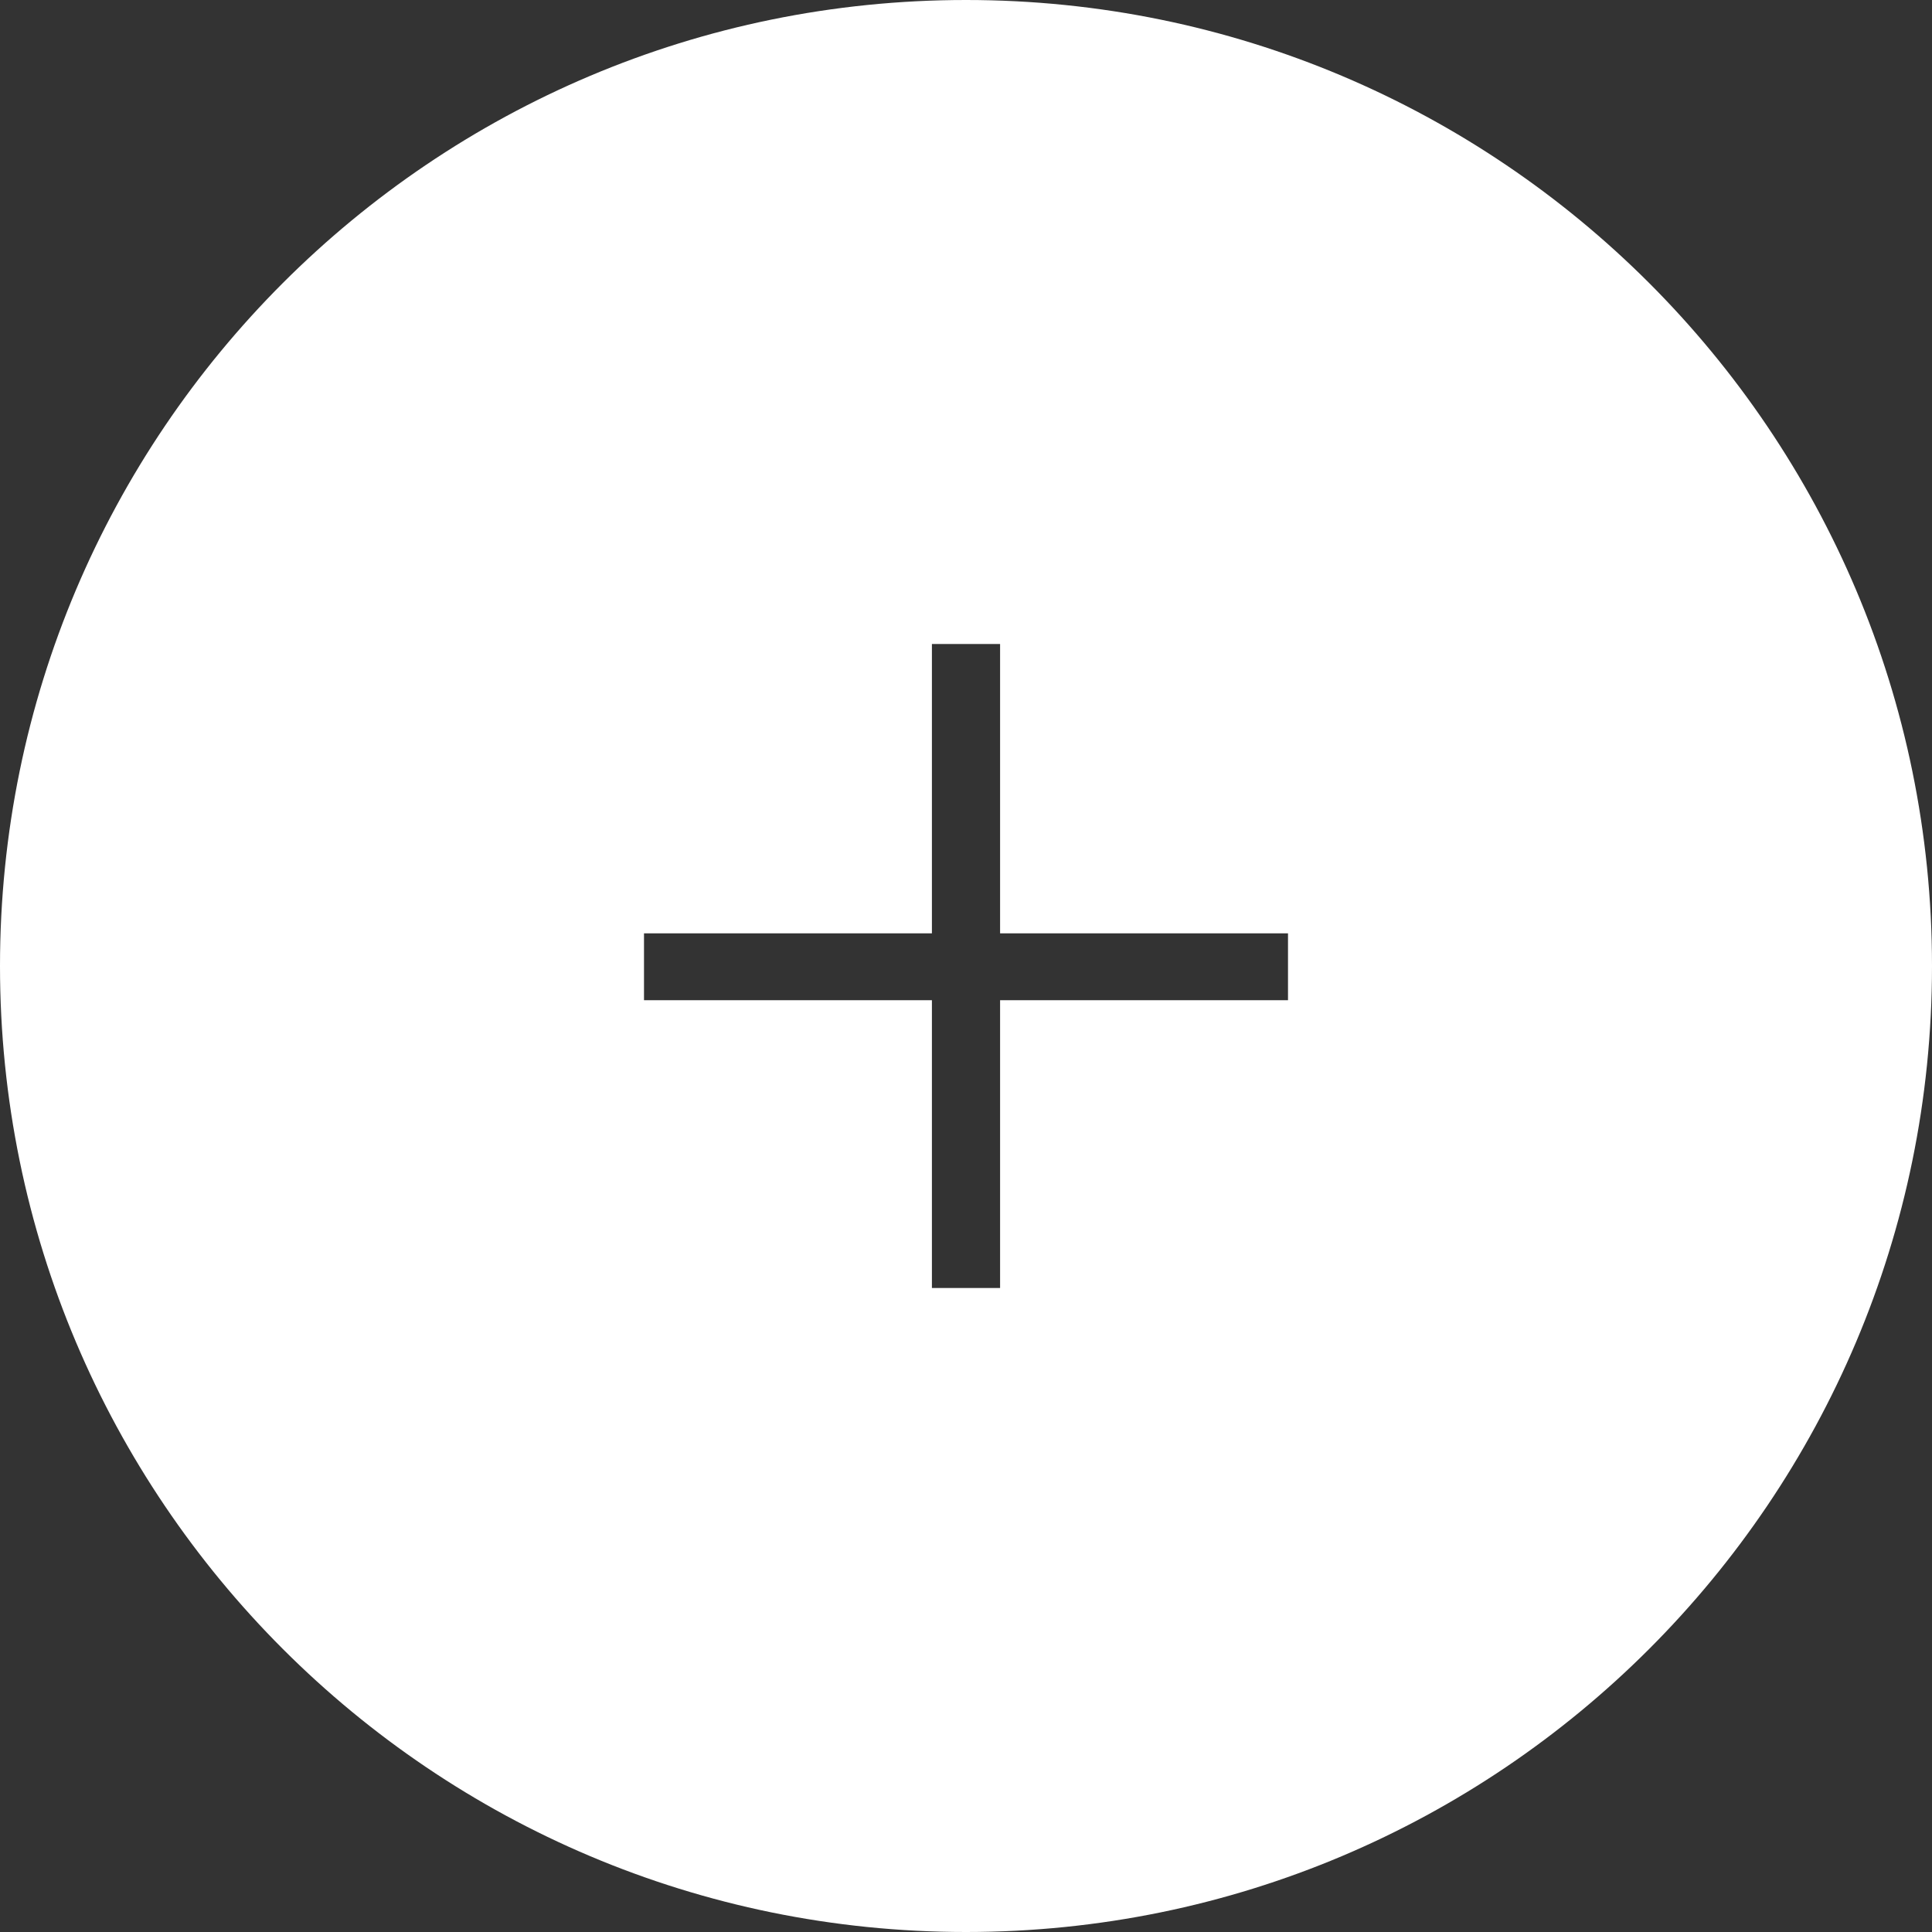 <?xml version="1.0" encoding="UTF-8"?>
<svg width="48px" height="48px" viewBox="0 0 48 48" version="1.1" xmlns="http://www.w3.org/2000/svg" xmlns:xlink="http://www.w3.org/1999/xlink">
    <rect x="0" y="0" width="48" height="48" fill="#333333" stroke="none"/>
    <title>Icon/plus</title>
    <g id="Homepage" stroke="none" stroke-width="1" fill="none" fill-rule="evenodd">
        <g id="Desktop-HD-Copy" transform="translate(-978, -632)" fill="#FFFFFF">
            <path d="M1002,632 C1015.255,632 1026,642.745 1026,656 C1026,669.255 1015.255,680 1002,680 C988.745,680 978,669.255 978,656 C978,642.745 988.745,632 1002,632 Z M1002.847,648 L1001.153,648 L1001.153,655.188 L994,655.188 L994,656.85 L1001.153,656.85 L1001.153,664 L1002.847,664 L1002.847,656.85 L1010,656.85 L1010,655.188 L1002.847,655.188 L1002.847,648 Z" id="Icon/plus"></path>
        </g>
    </g>
</svg>